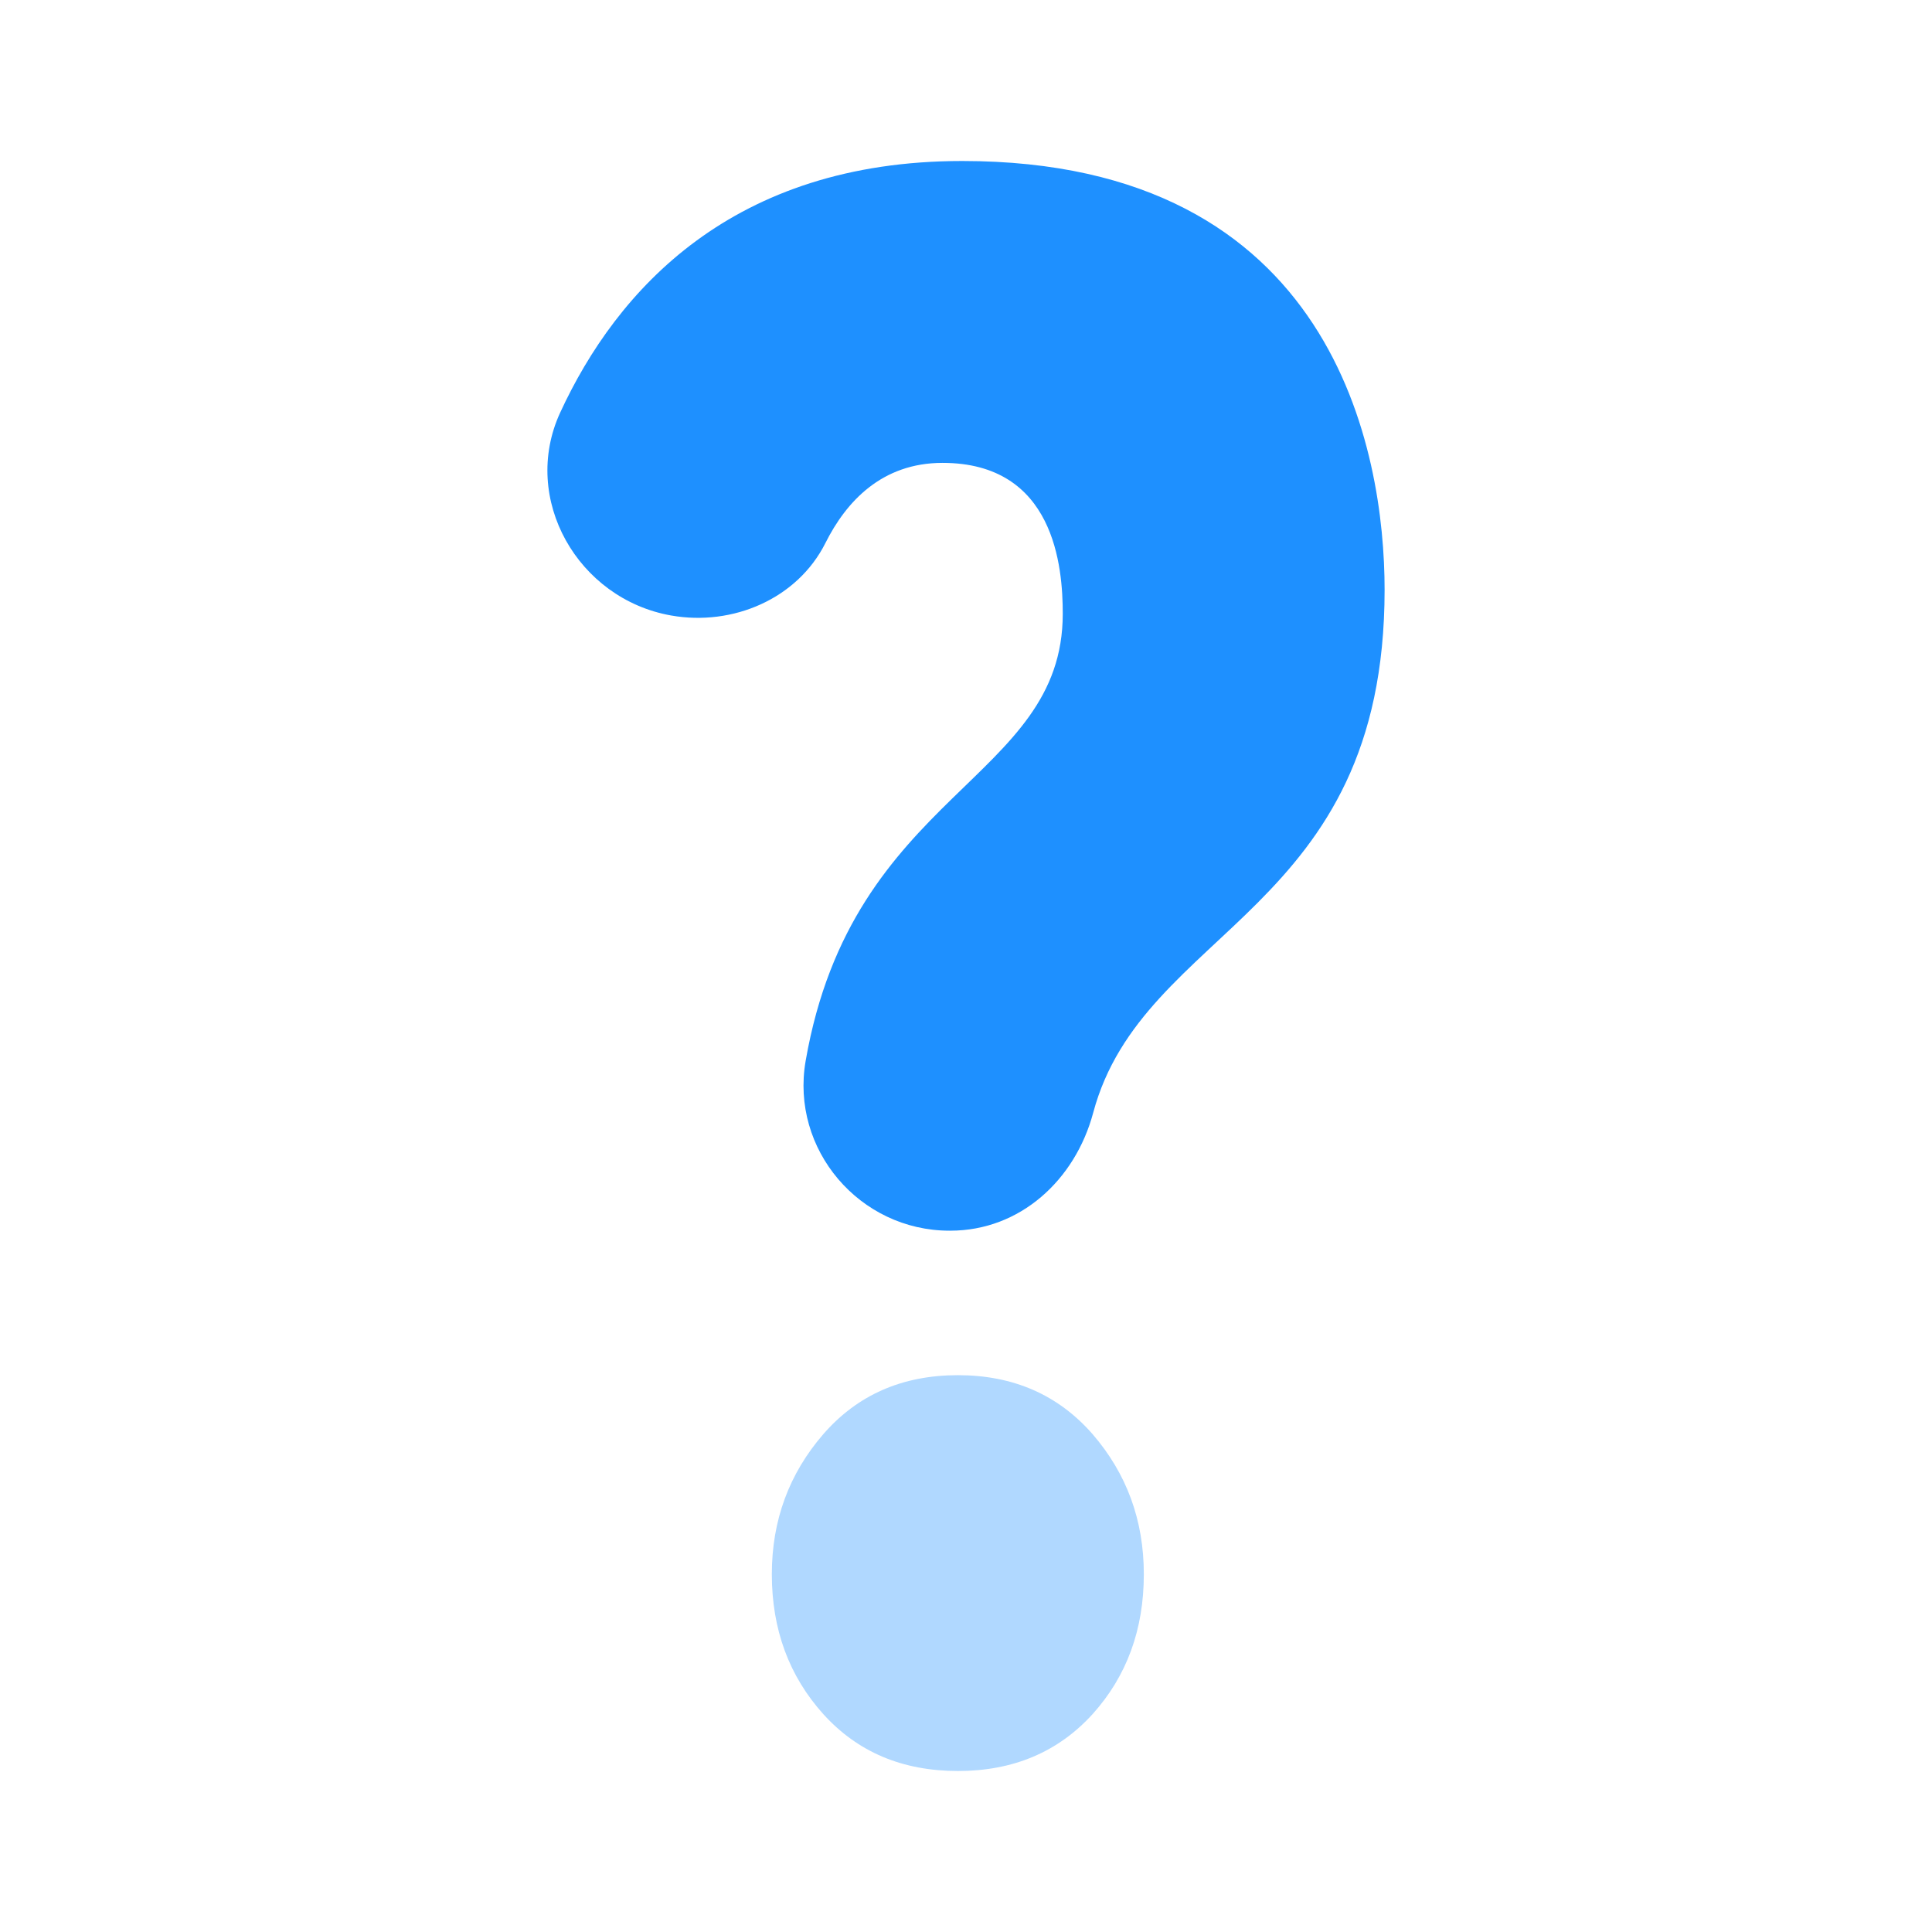<svg xmlns="http://www.w3.org/2000/svg" viewBox="0 0 24 24">
  <path d="M11.805,15.288h-0.01c-1.116,0-1.978-1.009-1.787-2.109c0.583-3.355,3.194-3.472,3.194-5.555c0-0.579-0.1-1.874-1.494-1.874c-0.754,0-1.197,0.482-1.454,0.995C9.906,7.439,9.103,7.781,8.338,7.646l0,0c-1.16-0.204-1.872-1.449-1.38-2.519C7.662,3.6,9.102,2,11.953,2C16.58,2,17.2,5.623,17.2,7.326c0,4.027-2.999,4.177-3.62,6.497C13.356,14.66,12.671,15.288,11.805,15.288z" fill="#1e90ff" />
  <path d="M14.209,19.556c0,0.687-0.212,1.266-0.637,1.738C13.144,21.764,12.587,22,11.9,22c-0.69,0-1.247-0.236-1.672-0.706c-0.425-0.472-0.64-1.051-0.64-1.738c0-0.671,0.215-1.25,0.64-1.741c0.425-0.488,0.982-0.732,1.672-0.732c0.687,0,1.245,0.244,1.672,0.732C13.996,18.306,14.209,18.884,14.209,19.556z" opacity=".35" fill="#1e90ff" />
</svg>